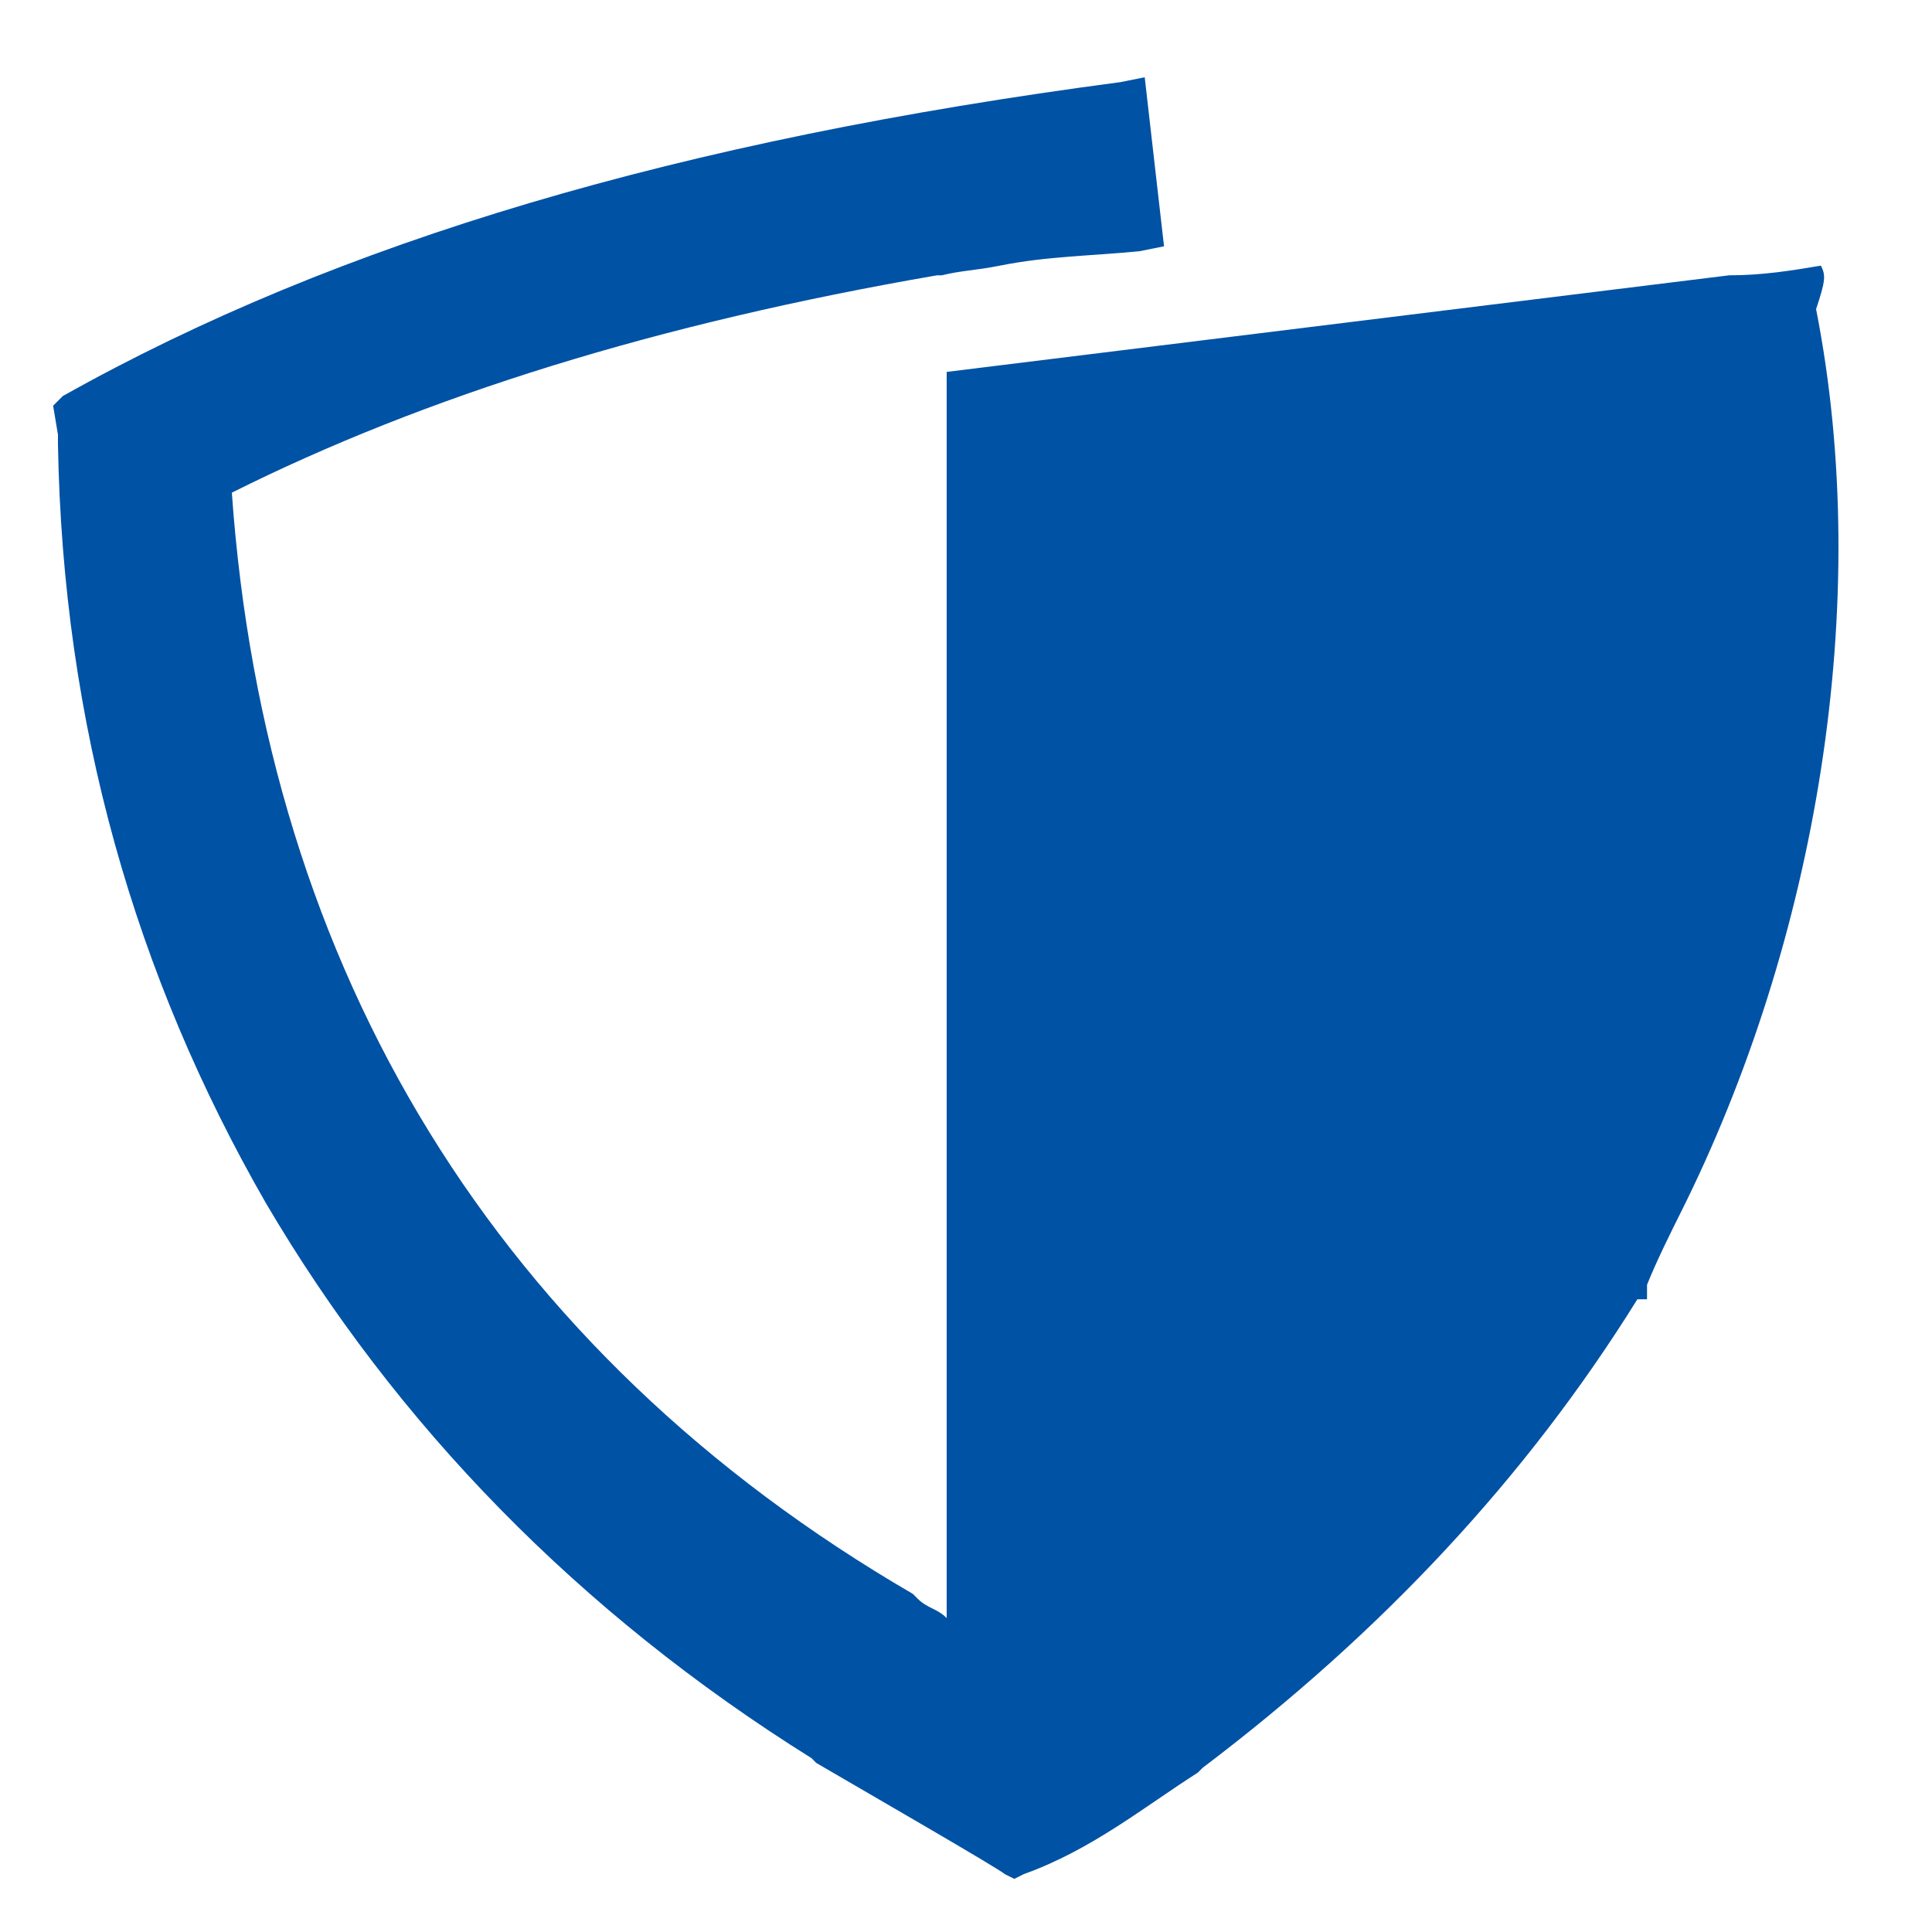 <?xml version="1.0" encoding="utf-8"?>
<!-- Generator: Adobe Illustrator 24.0.1, SVG Export Plug-In . SVG Version: 6.00 Build 0)  -->
<svg version="1.1" id="Warstwa_1" xmlns="http://www.w3.org/2000/svg" xmlns:xlink="http://www.w3.org/1999/xlink" x="0px" y="0px"
	 viewBox="0 0 40 40" style="enable-background:new 0 0 40 40;" xml:space="preserve">
<style type="text/css">
	.st0{fill:#0052A5;}
</style>
<g>
	<path class="st0" d="M37.7,5.5c-0.6,0.1-1.2,0.2-1.9,0.2l-16.2,2v25.8c-0.2-0.2-0.4-0.2-0.6-0.4l-0.1-0.1
		C10.3,28,5.5,20.1,4.8,10.2c4-2,8.8-3.5,14.6-4.5h0.1c0.4-0.1,0.7-0.1,1.2-0.2c1-0.2,1.9-0.2,2.9-0.3l0.5-0.1l-0.4-3.5l-0.5,0.1
		C14.1,2.9,7,5,1.3,8.2L1.1,8.4l0.1,0.6v0.2C1.3,15,2.8,20.2,5.5,24.9c2.7,4.6,6.5,8.5,11.3,11.5l0.1,0.1c1.2,0.7,3.8,2.2,3.9,2.3
		l0.2,0.1l0.2-0.1c1.4-0.5,2.5-1.4,3.6-2.1l0.1-0.1c3.7-2.8,6.7-6,9-9.7h0.2v-0.3c0.2-0.5,0.5-1.1,0.7-1.5c2.8-5.6,4-12.6,2.8-18.7
		C37.8,5.8,37.8,5.7,37.7,5.5z"/>
</g>
</svg>

